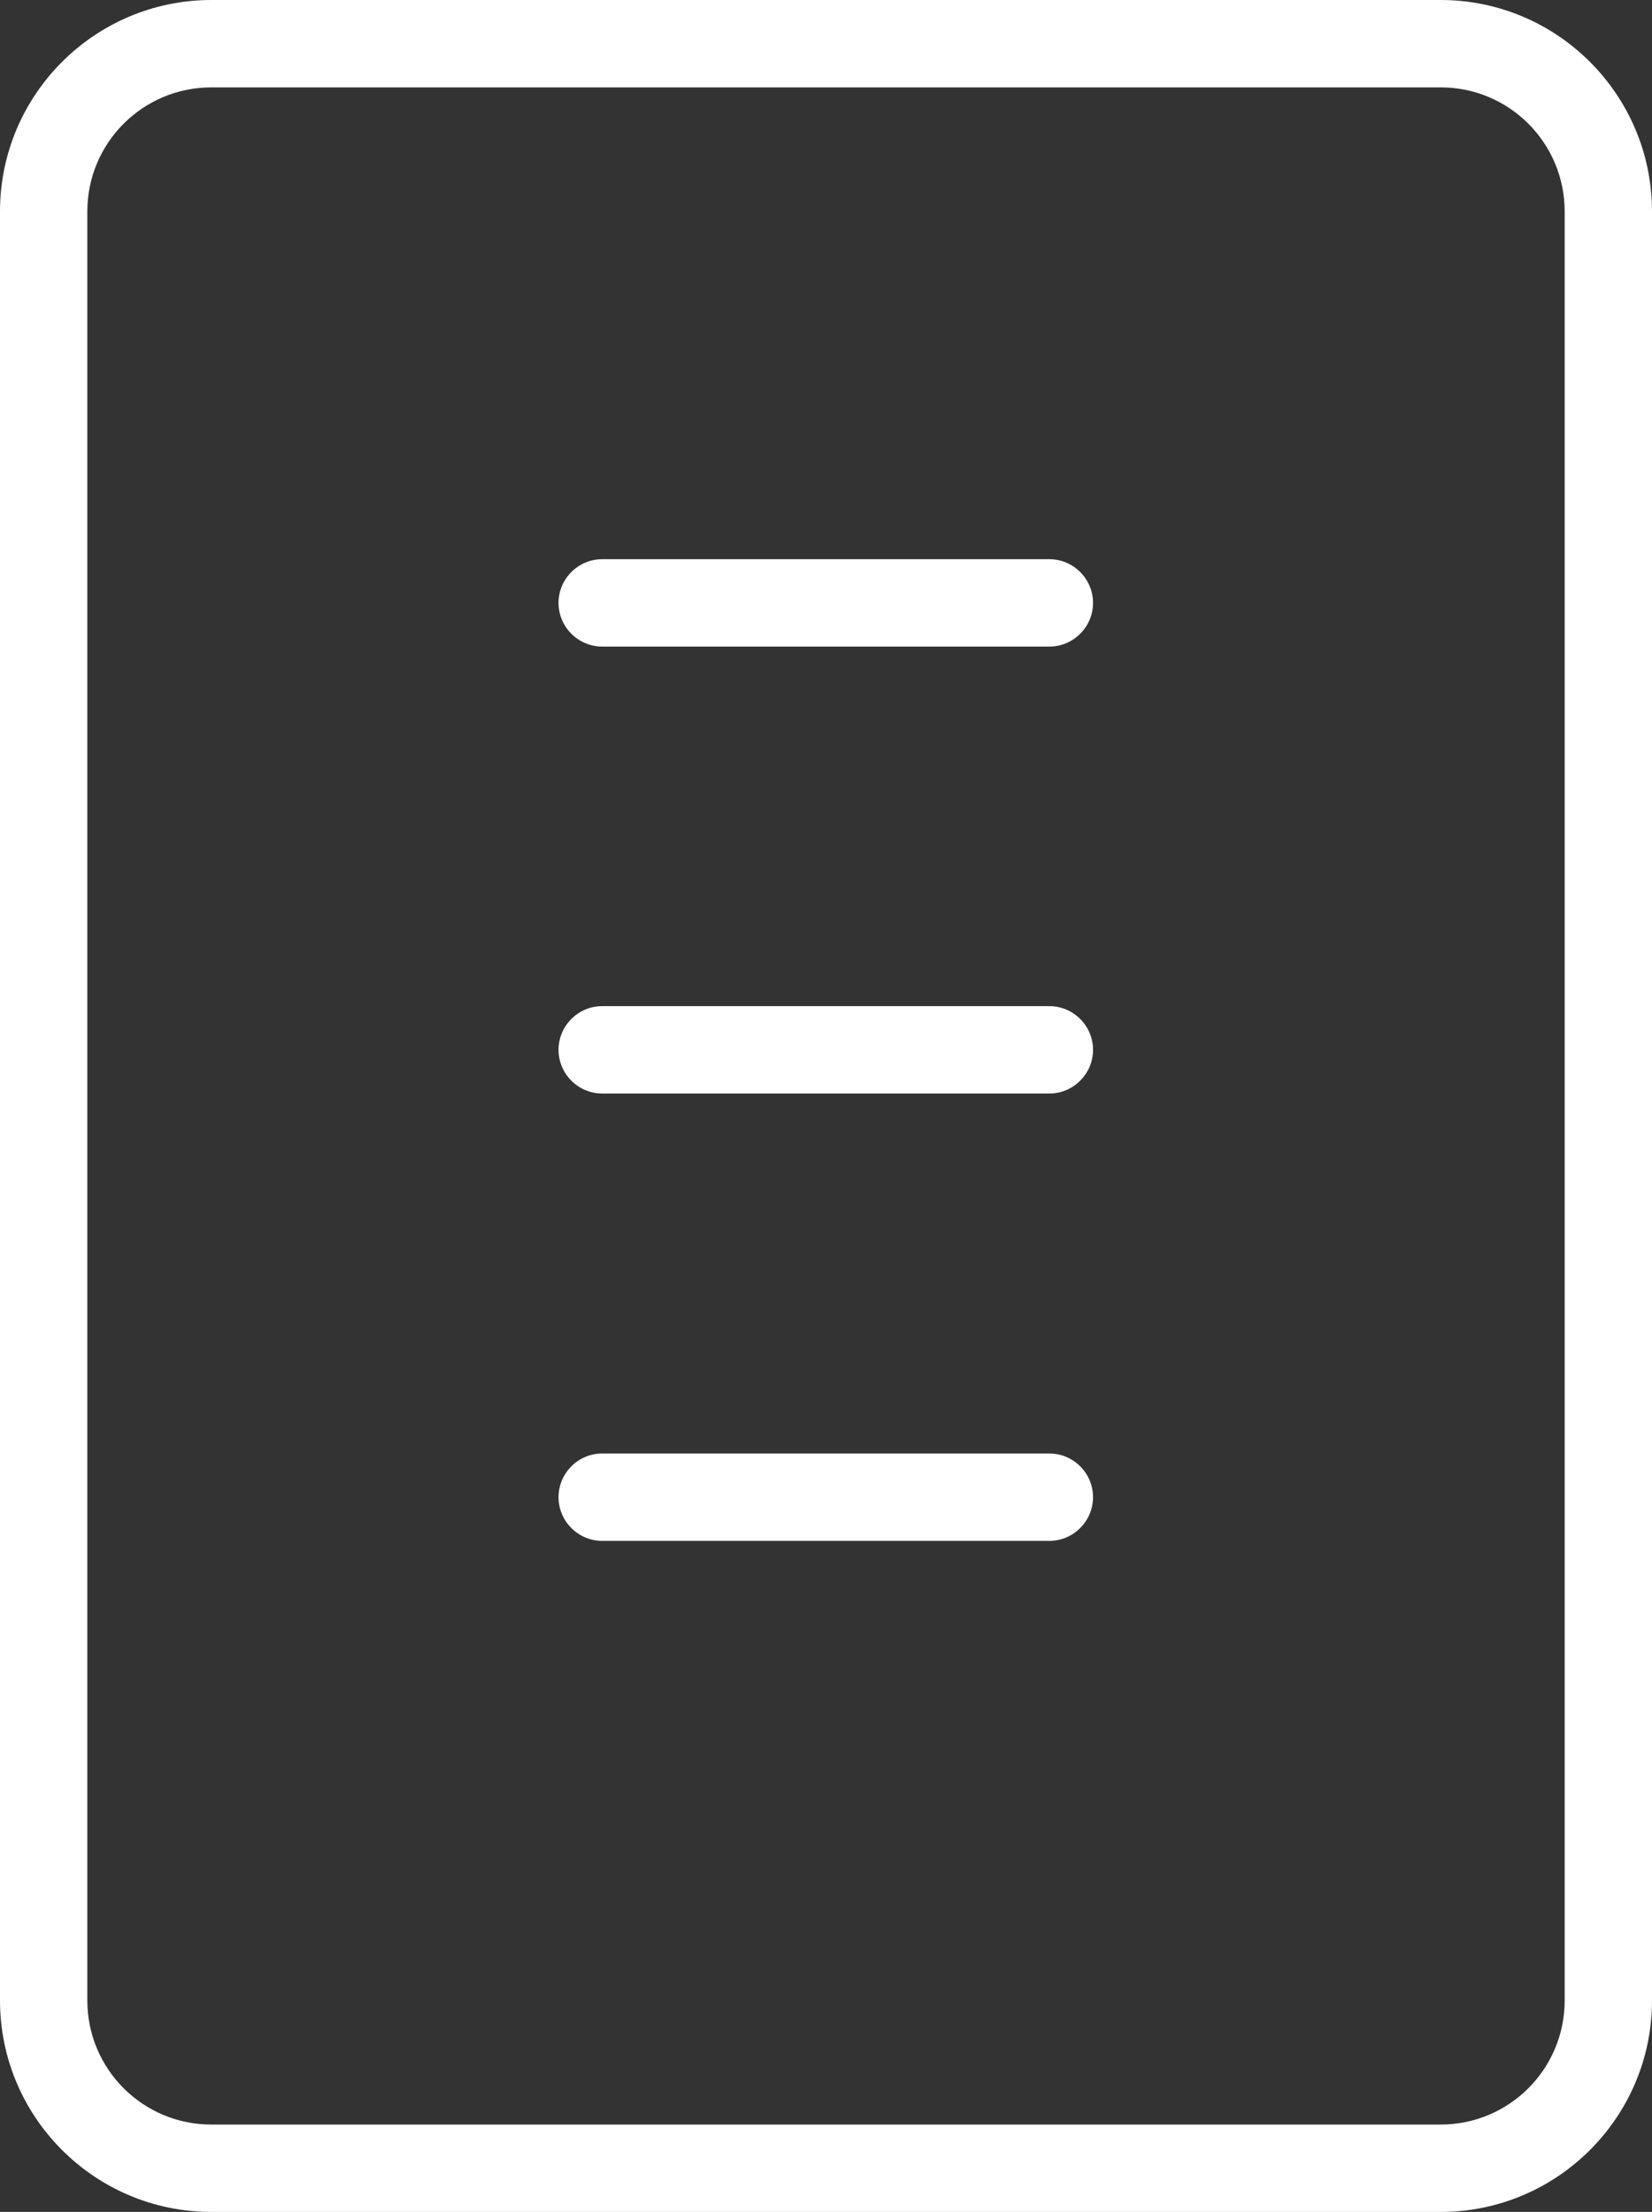<?xml version="1.0" encoding="UTF-8"?>
<svg id="_レイヤー_2" data-name="レイヤー 2" xmlns="http://www.w3.org/2000/svg" width="37.83" height="50.63" viewBox="0 0 37.83 50.63">
  <rect x="0" y="0" width="37.83" height="50.63" fill="#333333" stroke="none"/>
  <defs>
    <style>
      .cls-1 {
        fill: #fff;
      }
    </style>
  </defs>
  <g id="_レイヤー_1-2" data-name="レイヤー 1">
    <path class="cls-1" d="M32.99,50.63H4.84c-2.67,0-4.84-2.17-4.84-4.84V4.84C0,2.17,2.17,0,4.84,0h28.15c2.67,0,4.84,2.17,4.84,4.84v40.95c0,2.67-2.17,4.84-4.84,4.84ZM4.84,2c-1.57,0-2.84,1.27-2.84,2.84v40.95c0,1.57,1.27,2.84,2.84,2.84h28.15c1.57,0,2.84-1.27,2.84-2.84V4.84c0-1.57-1.27-2.84-2.84-2.84H4.84Z"/>
    <path class="cls-1" d="M24.03,14.8h-10.24c-.55,0-1-.45-1-1s.45-1,1-1h10.24c.55,0,1,.45,1,1s-.45,1-1,1Z"/>
    <path class="cls-1" d="M24.03,25.03h-10.24c-.55,0-1-.45-1-1s.45-1,1-1h10.24c.55,0,1,.45,1,1s-.45,1-1,1Z"/>
    <path class="cls-1" d="M24.03,35.27h-10.24c-.55,0-1-.45-1-1s.45-1,1-1h10.24c.55,0,1,.45,1,1s-.45,1-1,1Z"/>
  </g>
</svg>